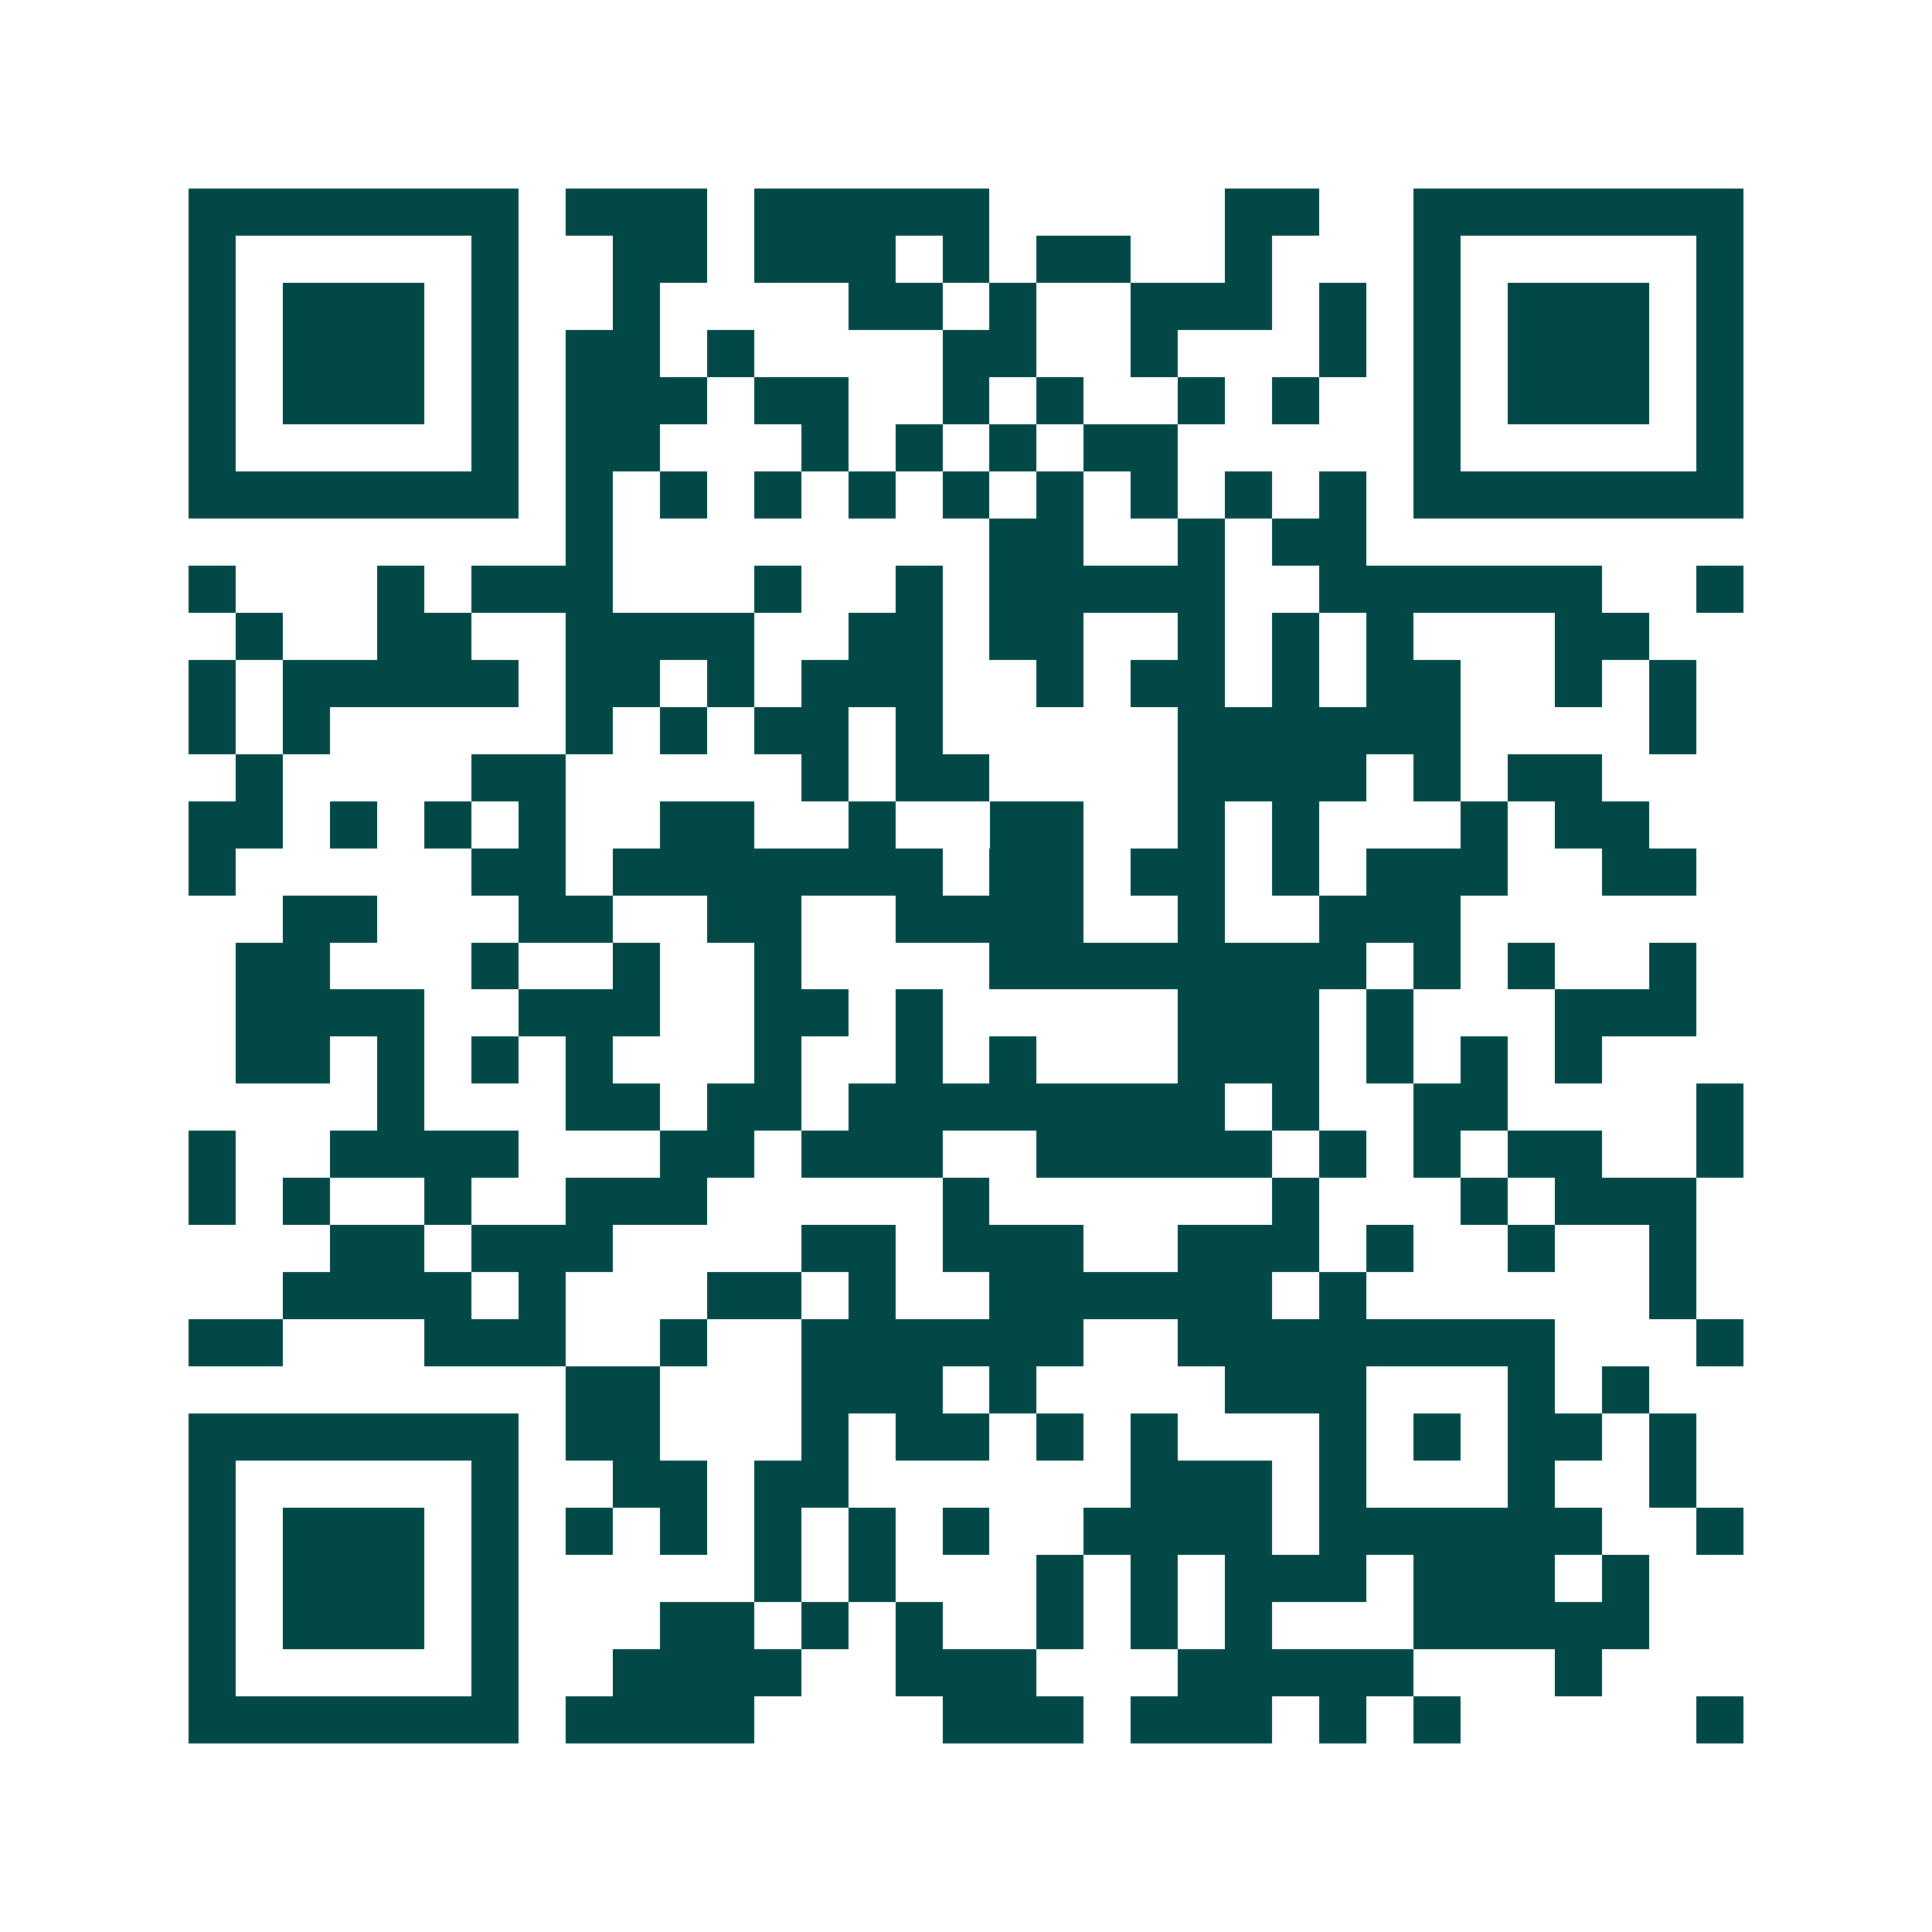 <svg xmlns="http://www.w3.org/2000/svg" width="200" height="200" viewBox="0 0 41 41" shape-rendering="crispEdges"><path fill="#ffffff" d="M0 0h41v41H0z"/><path stroke="#014847" d="M4 4.5h7m1 0h3m1 0h5m5 0h2m2 0h7M4 5.5h1m5 0h1m2 0h2m1 0h3m1 0h1m1 0h2m2 0h1m3 0h1m5 0h1M4 6.5h1m1 0h3m1 0h1m2 0h1m4 0h2m1 0h1m2 0h3m1 0h1m1 0h1m1 0h3m1 0h1M4 7.5h1m1 0h3m1 0h1m1 0h2m1 0h1m4 0h2m2 0h1m3 0h1m1 0h1m1 0h3m1 0h1M4 8.5h1m1 0h3m1 0h1m1 0h3m1 0h2m2 0h1m1 0h1m2 0h1m1 0h1m2 0h1m1 0h3m1 0h1M4 9.5h1m5 0h1m1 0h2m3 0h1m1 0h1m1 0h1m1 0h2m5 0h1m5 0h1M4 10.5h7m1 0h1m1 0h1m1 0h1m1 0h1m1 0h1m1 0h1m1 0h1m1 0h1m1 0h1m1 0h7M12 11.5h1m8 0h2m2 0h1m1 0h2M4 12.5h1m3 0h1m1 0h3m3 0h1m2 0h1m1 0h5m2 0h6m2 0h1M5 13.5h1m2 0h2m2 0h4m2 0h2m1 0h2m2 0h1m1 0h1m1 0h1m3 0h2M4 14.5h1m1 0h5m1 0h2m1 0h1m1 0h3m2 0h1m1 0h2m1 0h1m1 0h2m2 0h1m1 0h1M4 15.5h1m1 0h1m5 0h1m1 0h1m1 0h2m1 0h1m5 0h6m4 0h1M5 16.5h1m4 0h2m5 0h1m1 0h2m4 0h4m1 0h1m1 0h2M4 17.5h2m1 0h1m1 0h1m1 0h1m2 0h2m2 0h1m2 0h2m2 0h1m1 0h1m3 0h1m1 0h2M4 18.5h1m5 0h2m1 0h7m1 0h2m1 0h2m1 0h1m1 0h3m2 0h2M6 19.5h2m3 0h2m2 0h2m2 0h4m2 0h1m2 0h3M5 20.5h2m3 0h1m2 0h1m2 0h1m4 0h8m1 0h1m1 0h1m2 0h1M5 21.5h4m2 0h3m2 0h2m1 0h1m5 0h3m1 0h1m3 0h3M5 22.5h2m1 0h1m1 0h1m1 0h1m3 0h1m2 0h1m1 0h1m3 0h3m1 0h1m1 0h1m1 0h1M8 23.5h1m3 0h2m1 0h2m1 0h8m1 0h1m2 0h2m4 0h1M4 24.5h1m2 0h4m3 0h2m1 0h3m2 0h5m1 0h1m1 0h1m1 0h2m2 0h1M4 25.5h1m1 0h1m2 0h1m2 0h3m5 0h1m6 0h1m3 0h1m1 0h3M7 26.5h2m1 0h3m4 0h2m1 0h3m2 0h3m1 0h1m2 0h1m2 0h1M6 27.5h4m1 0h1m3 0h2m1 0h1m2 0h6m1 0h1m6 0h1M4 28.5h2m3 0h3m2 0h1m2 0h6m2 0h8m3 0h1M12 29.5h2m3 0h3m1 0h1m4 0h3m3 0h1m1 0h1M4 30.5h7m1 0h2m3 0h1m1 0h2m1 0h1m1 0h1m3 0h1m1 0h1m1 0h2m1 0h1M4 31.5h1m5 0h1m2 0h2m1 0h2m6 0h3m1 0h1m3 0h1m2 0h1M4 32.5h1m1 0h3m1 0h1m1 0h1m1 0h1m1 0h1m1 0h1m1 0h1m2 0h4m1 0h6m2 0h1M4 33.5h1m1 0h3m1 0h1m5 0h1m1 0h1m3 0h1m1 0h1m1 0h3m1 0h3m1 0h1M4 34.5h1m1 0h3m1 0h1m3 0h2m1 0h1m1 0h1m2 0h1m1 0h1m1 0h1m3 0h5M4 35.5h1m5 0h1m2 0h4m2 0h3m3 0h5m3 0h1M4 36.5h7m1 0h4m4 0h3m1 0h3m1 0h1m1 0h1m5 0h1"/></svg>
